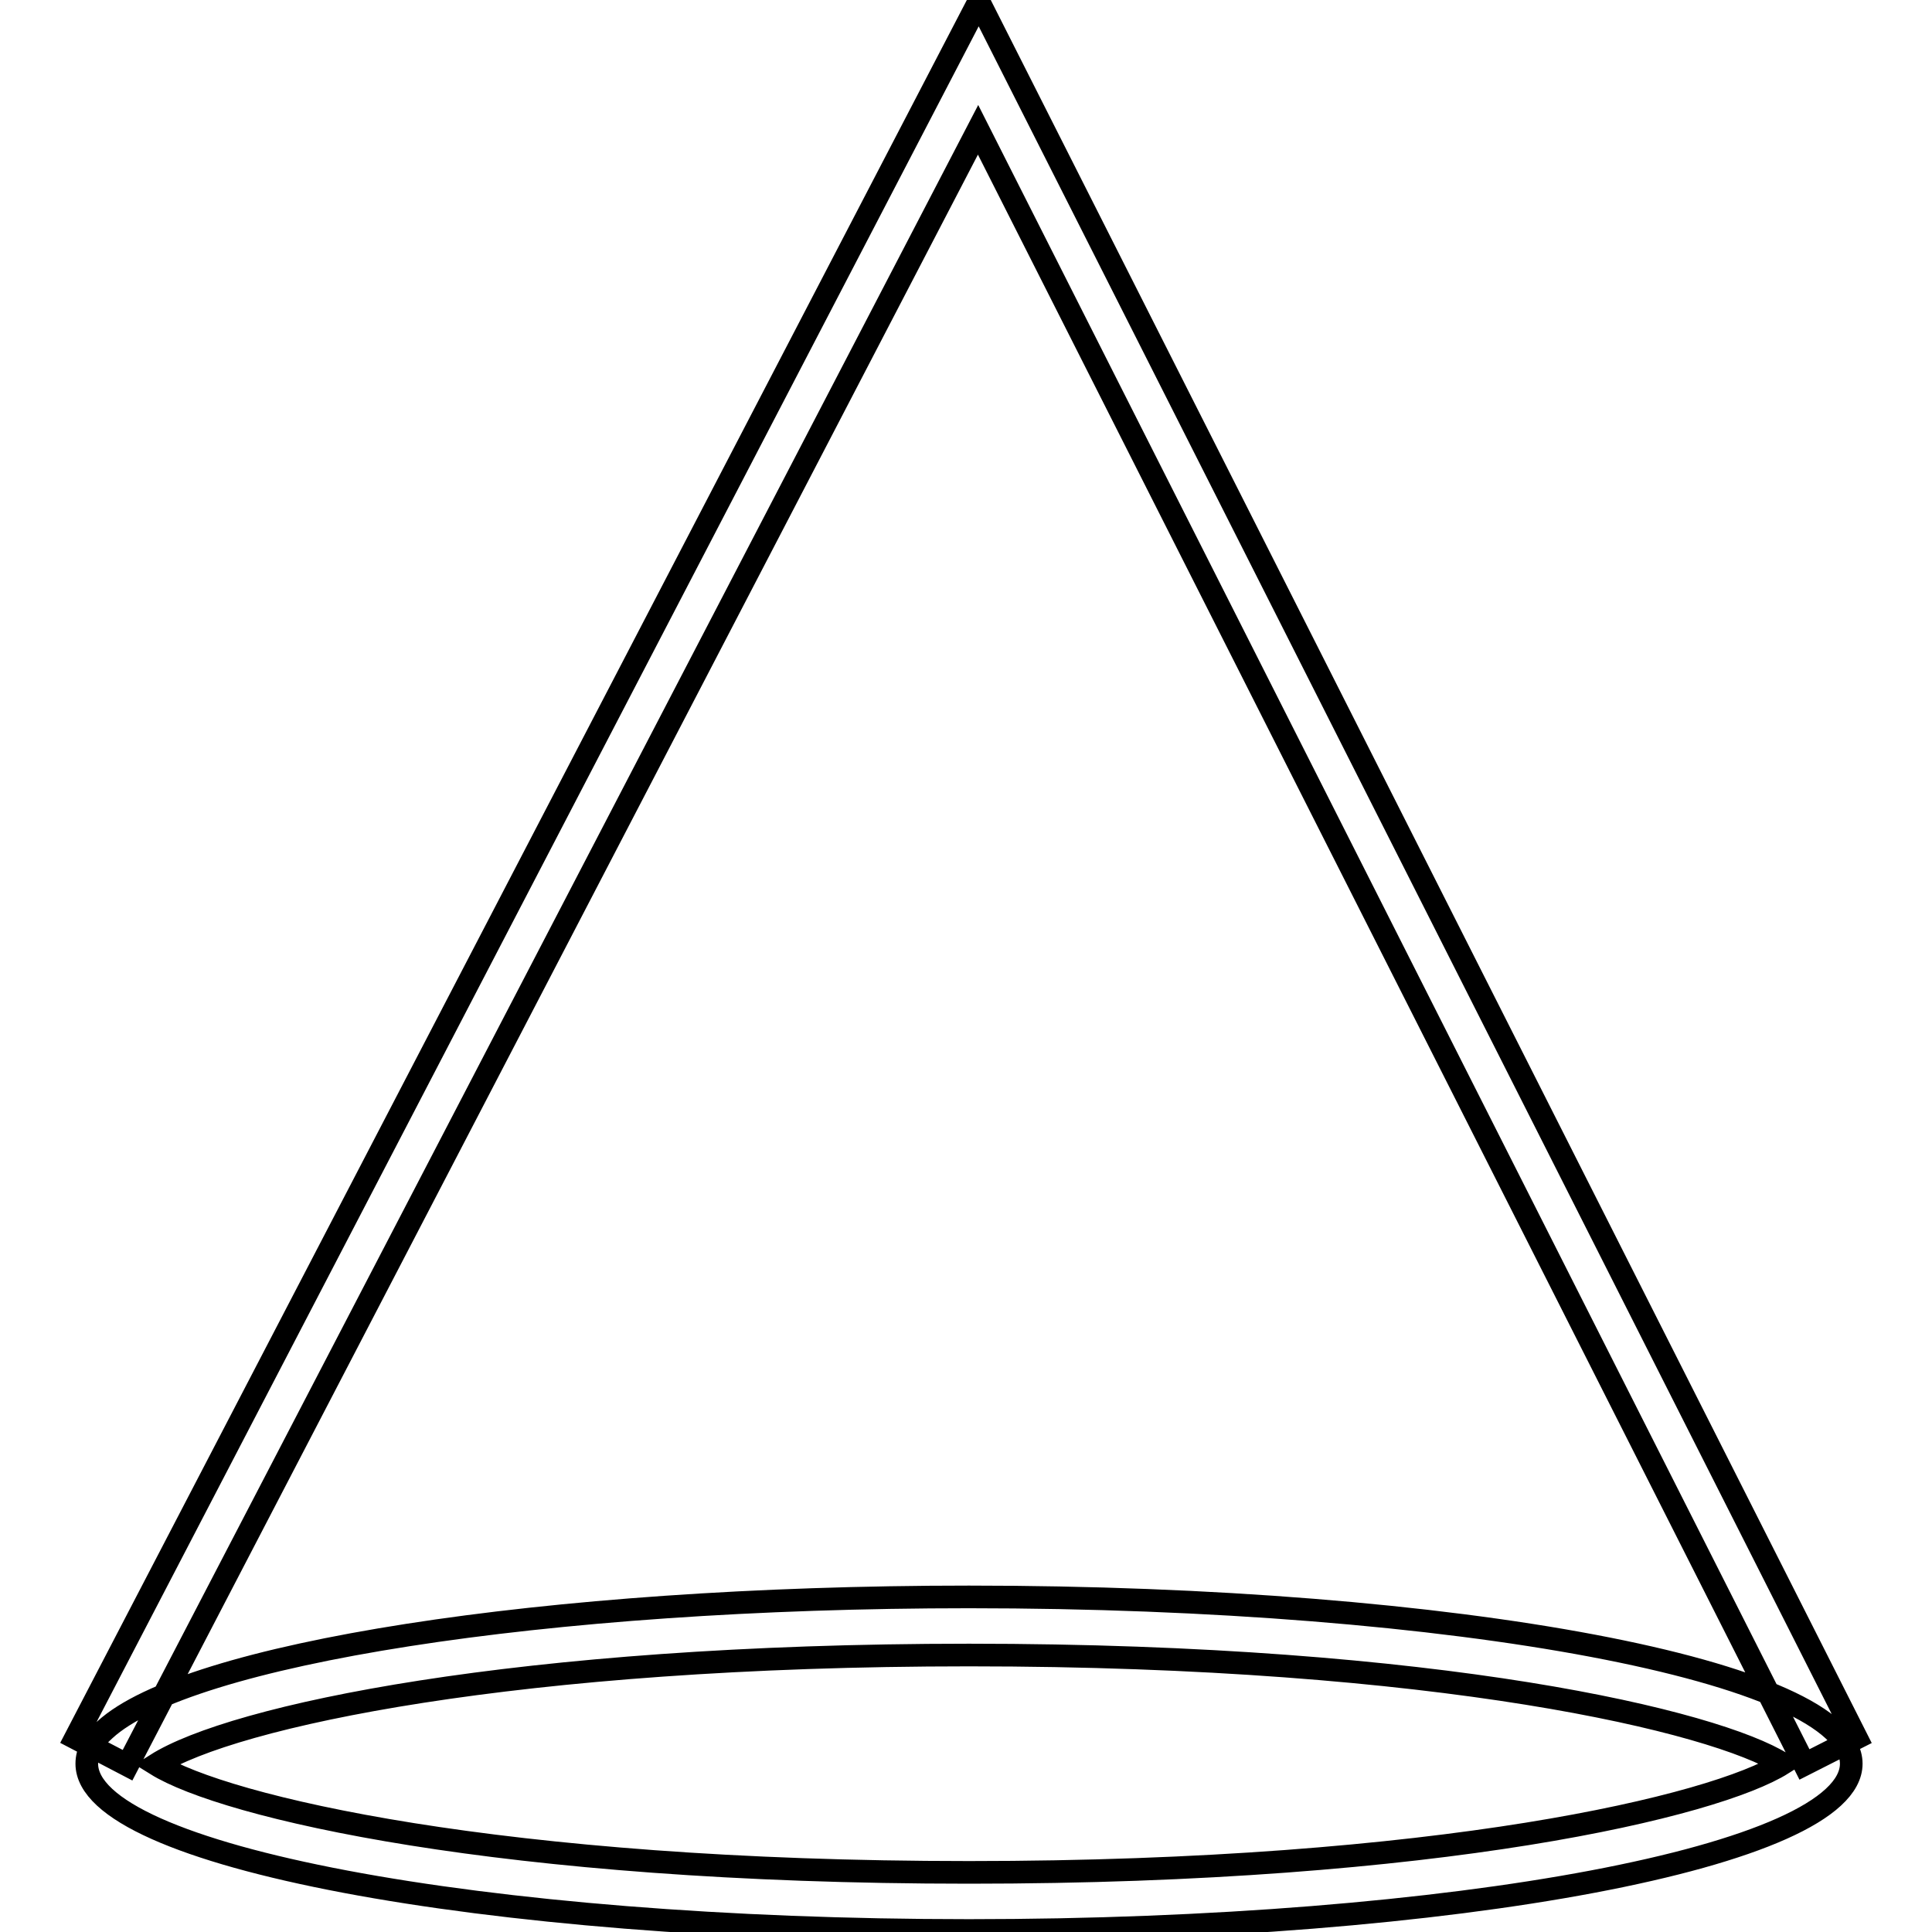 <?xml version="1.0" encoding="utf-8"?>
<!-- Svg Vector Icons : http://www.onlinewebfonts.com/icon -->
<!DOCTYPE svg PUBLIC "-//W3C//DTD SVG 1.1//EN" "http://www.w3.org/Graphics/SVG/1.1/DTD/svg11.dtd">
<svg version="1.1" xmlns="http://www.w3.org/2000/svg" xmlns:xlink="http://www.w3.org/1999/xlink" x="0px" y="0px" viewBox="0 0 256 256" enable-background="new 0 0 256 256" xml:space="preserve">
<g> <path stroke-width="3" fill-opacity="0" stroke="#000000"  d="M128.4,219.3c62.4,0,98.9,8.8,107.8,14.4c-8.9,5.6-45.4,14.4-107.8,14.4c-62.2,0-98.7-8.7-107.7-14.3 C30.8,227.4,68.5,219.3,128.4,219.3 M128.4,211.6c-56.5,0-103.6,7.6-114.5,17.6c-1.6,1.4-2.4,2.9-2.4,4.5 c0,12.2,52.3,22.1,116.9,22.1c64.5,0,116.9-9.9,116.9-22.1S193,211.6,128.4,211.6z M16.9,233.9l-6.9-3.6L129.7,0.2L246,230.3 l-6.9,3.5L129.6,17.2L16.9,233.9z"/></g>
</svg>